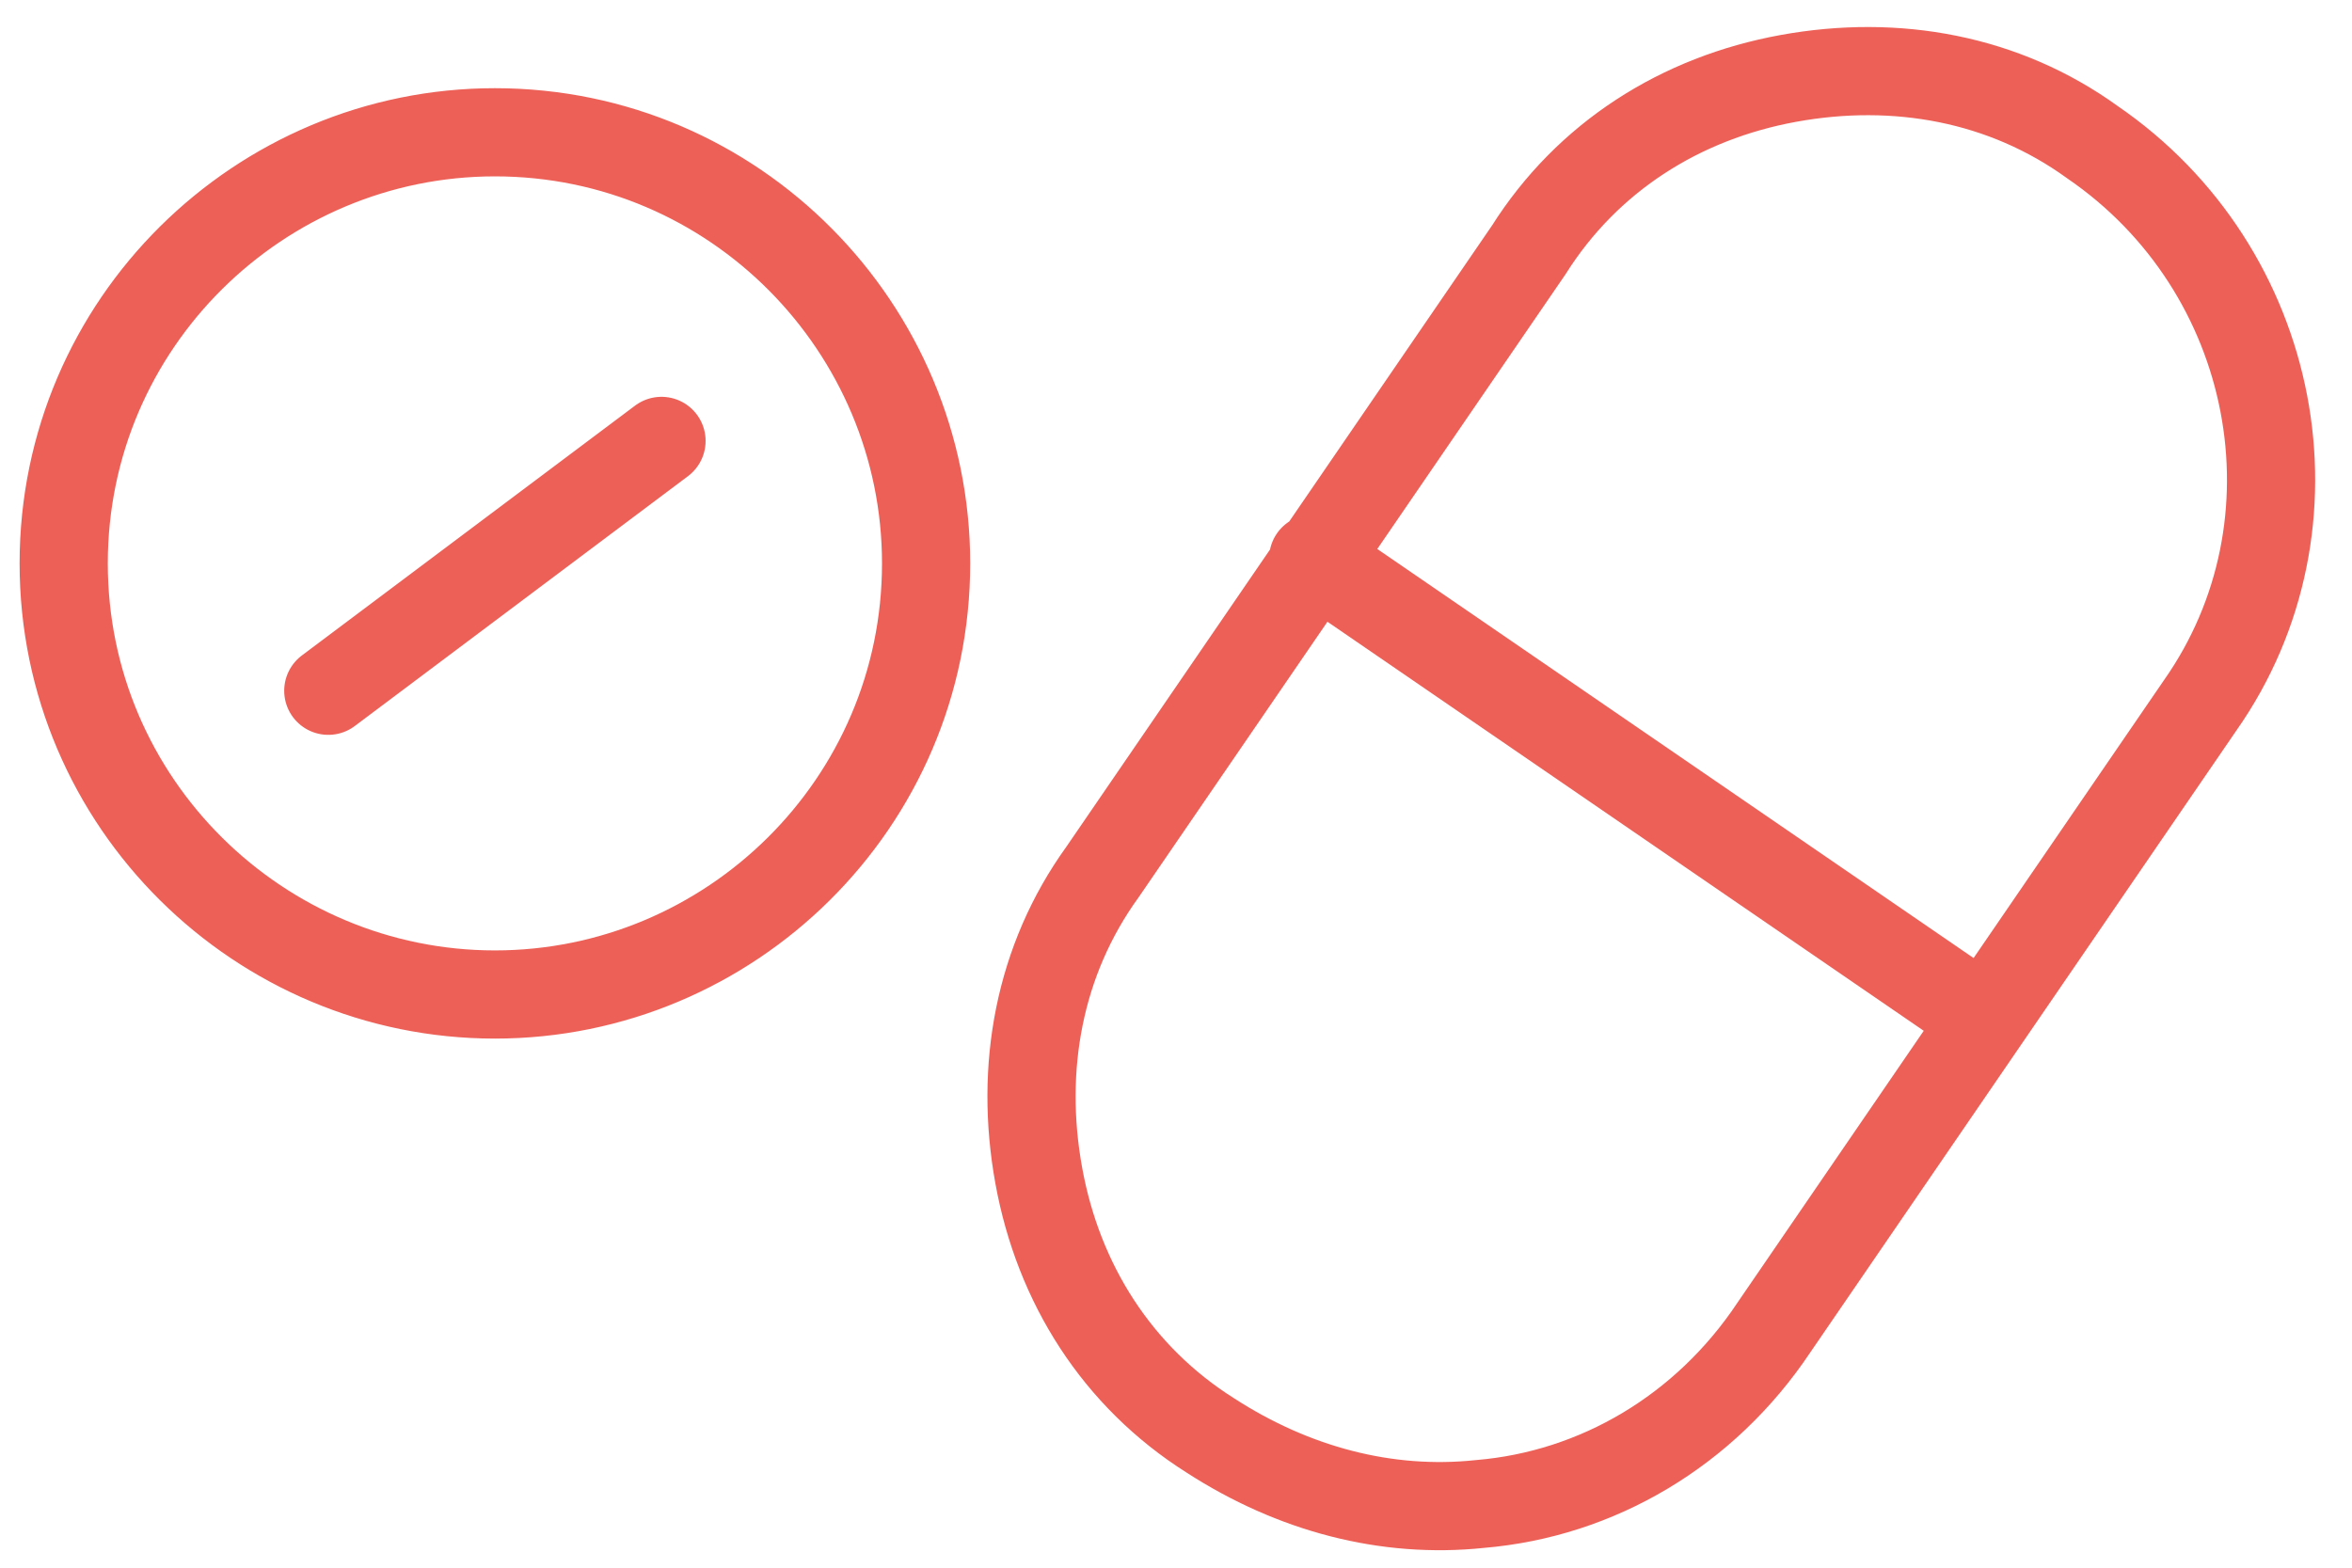 <svg xmlns="http://www.w3.org/2000/svg" xml:space="preserve" id="レイヤー_1" x="0" y="0" style="enable-background:new 0 0 48 32" version="1.1" viewBox="0 0 48 32"><style>.st0{fill:none;stroke:#ed6058;stroke-width:1.8;stroke-linecap:round;stroke-linejoin:round}</style><path d="M42.7 2.9c-1.8-1.3-4-1.7-6.2-1.3-2.2.4-4.1 1.6-5.3 3.5l-8.7 12.7c-1.3 1.8-1.7 4-1.3 6.2.4 2.2 1.6 4.1 3.5 5.3 1.7 1.1 3.6 1.6 5.5 1.4 2.4-.2 4.6-1.5 6-3.6l8.7-12.7c2.6-3.7 1.6-8.9-2.2-11.5zM40.5 20.8l-13.7-9.4M10.1 20.3c4.8 0 8.8-3.9 8.8-8.8 0-4.8-3.9-8.8-8.8-8.8-4.8 0-8.8 3.9-8.8 8.8s4 8.8 8.8 8.8zM6.7 14.1 13.5 9" class="st0"/></svg>